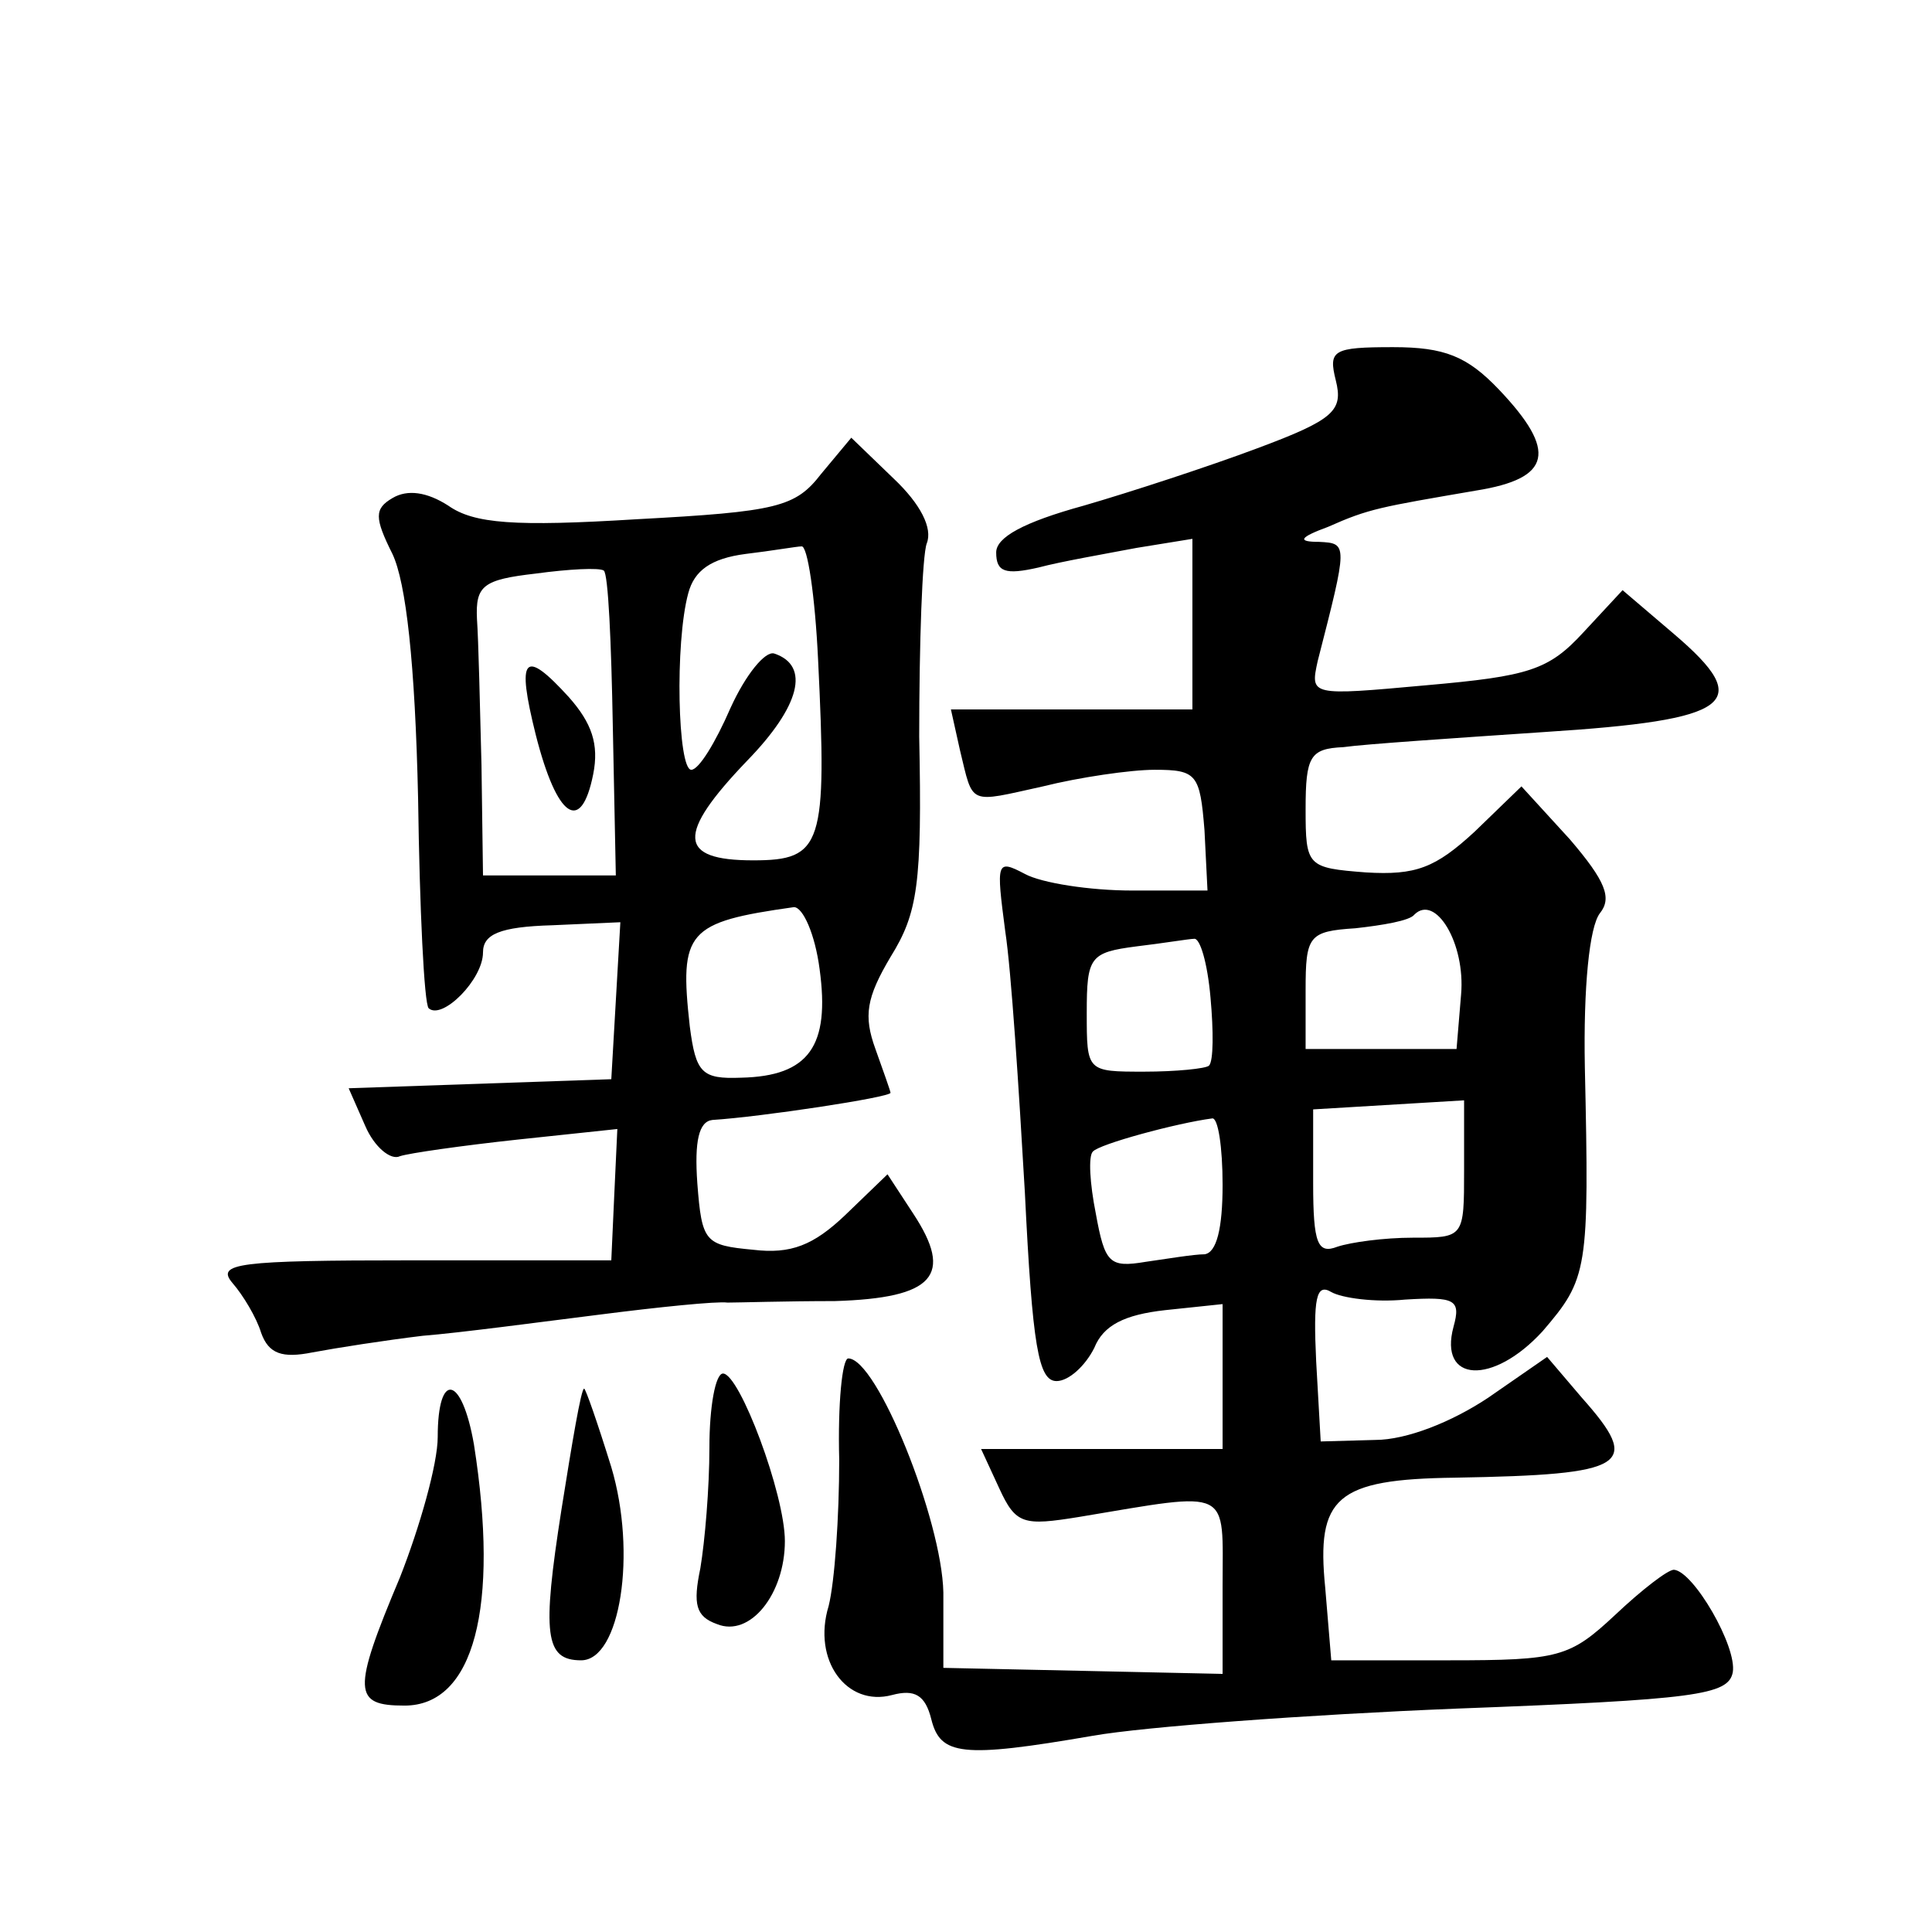 <?xml version="1.0" standalone="no"?>
<!DOCTYPE svg PUBLIC "-//W3C//DTD SVG 20010904//EN"
 "http://www.w3.org/TR/2001/REC-SVG-20010904/DTD/svg10.dtd">
<svg version="1.0" xmlns="http://www.w3.org/2000/svg"
 width="128pt" height="128pt" viewBox="0 0 128 128"
 preserveAspectRatio="xMidYMid meet">
<g transform="translate(0,128) scale(0.1,-0.1)"
fill="#0" stroke="none">
<path d="M885 1028 c5 -20 -1 -26 -52 -45 -32 -12 -84 -29 -115 -38 -40 -11 -58
-21 -58 -31 0 -13 6 -15 28 -10 15 4 44 9 65 13 l37 6 0 -57 0 -56 -80 0 -80 0
6 -27 c9 -37 5 -35 55 -24 24 6 58 11 74 11 28 0 30 -3 33 -40 l2 -40 -50 0 c-28
0 -60 5 -71 11 -19 10 -19 8 -13 -38 4 -26 9 -104 13 -173 5 -102 9 -125 21 -125
8 0 19 10 25 22 6 15 20 22 47 25 l38 4 0 -48 0 -48 -80 0 -80 0 12 -26 c11 -24
16 -25 53 -19 102 17 95 20 95 -46 l0 -58 -92 2 -93 2 0 50 c-1 48 -44 155 -63
155 -4 0 -7 -30 -6 -67 0 -38 -3 -81 -7 -97 -11 -36 12 -67 42 -59 15 4 22 0 26
-16 6 -24 20 -26 107 -11 34 6 142 14 241 18 159 6 180 9 183 24 3 17 -26 67 -39
68 -4 0 -21 -13 -39 -30 -30 -28 -37 -30 -110 -30 l-78 0 -4 48 c-6 60 7 72 86
73 115 2 124 8 84 53 l-23 27 -39 -27 c-24 -16 -54 -28 -75 -28 l-36 -1 -3 53 c-2
42 0 52 10 46 7 -4 29 -7 49 -5 33 2 37 0 32 -18 -10 -37 26 -39 59 -3 30 35 31
40 28 175 -1 53 3 93 10 102 8 10 4 21 -20 49 l-32 35 -31 -30 c-26 -24 -39 -29
-72 -27 -39 3 -40 4 -40 42 0 35 3 40 25 41 14 2 74 6 133 10 125 8 140 19 86 65
l-34 29 -26 -28 c-23 -25 -36 -29 -104 -35 -77 -7 -77 -7 -72 16 20 78 20 78 1
79 -15 0 -13 3 6 10 27 12 34 13 98 24 50 8 54 26 15 67 -21 22 -36 28 -70 28 -40
0 -43 -2 -38 -22z m83 -407 l-3 -36 -50 0 -50 0 0 39 c0 36 2 39 33 41 18 2 36
5 39 9 14 14 34 -19 31 -53z m-166 -2 c2 -22 2 -42 -1 -45 -2 -2 -22 -4 -43 -4
-38 0 -38 0 -38 39 0 37 2 40 33 44 17 2 35 5 38 5 4 1 9 -16 11 -39z m168 -114
c0 -45 0 -45 -34 -45 -19 0 -41 -3 -50 -6 -13 -5 -16 2 -16 42 l0 49 50 3 50 3
0 -46z m-160 -10 c0 -29 -4 -45 -12 -46 -7 0 -25 -3 -39 -5 -24 -4 -27 -1 -33 32
-4 20 -5 38 -2 41 4 5 56 19 79 22 4 1 7 -19 7 -44z M544 966 c-17 -22 -29 -25
-122 -30 -81 -5 -108 -3 -125 9 -14 9 -27 11 -37 5 -12 -7 -12 -13 0 -37 9 -19
15 -72 17 -162 1 -73 4 -136 7 -139 9 -8 36 19 36 37 0 12 11 17 46 18 l45 2 -3
-52 -3 -52 -87 -3 -87 -3 11 -25 c6 -14 17 -23 23 -20 6 2 41 7 78 11 l66 7 -2
-43 -2 -44 -132 0 c-116 0 -130 -2 -119 -15 7 -8 16 -23 19 -33 5 -14 14 -17 34
-13 16 3 48 8 73 11 25 2 77 9 117 14 39 5 78 9 85 8 7 0 39 1 71 1 66 2 79 17
52 58 l-17 26 -28 -27 c-21 -20 -36 -26 -61 -23 -32 3 -34 5 -37 44 -2 28 1 41
10 42 32 2 118 15 118 18 0 1 -5 15 -10 29 -8 22 -6 34 10 61 18 29 21 48 19 146
0 62 2 120 5 128 4 10 -4 26 -22 43 l-28 27 -20 -24z m-2 -123 c6 -123 3 -133 -43
-133 -50 0 -51 17 -4 66 35 36 42 63 18 71 -6 2 -19 -14 -29 -36 -10 -23 -21 -41
-26 -41 -9 0 -11 84 -2 117 4 15 15 23 38 26 17 2 34 5 37 5 4 1 9 -33 11 -75z
m-136 -44 l2 -99 -44 0 -44 0 -1 73 c-1 39 -2 83 -3 97 -1 22 4 26 39 30 22 3 42
4 45 2 3 -2 5 -48 6 -103z m137 -161 c7 -51 -7 -71 -52 -72 -26 -1 -30 3 -34 34
-7 63 -2 69 69 79 6 0 14 -18 17 -41z M355 793 c14 -55 30 -66 38 -26 4 20 -1 34
-16 51 -30 33 -35 27 -22 -25z M470 321 c0 -27 -3 -62 -6 -80 -5 -24 -3 -32 11
-37 22 -9 45 20 45 55 0 31 -30 111 -41 111 -5 0 -9 -22 -9 -49z M290 328 c0 -18
-12 -60 -25 -93 -32 -76 -31 -85 3 -85 46 0 63 65 46 173 -8 46 -24 49 -24 5z M372
280 c-13 -83 -11 -100 13 -100 26 0 37 71 20 128 -9 29 -17 52 -18 52 -2 0 -8 -36
-15 -80z"/>
</g>
</svg>
